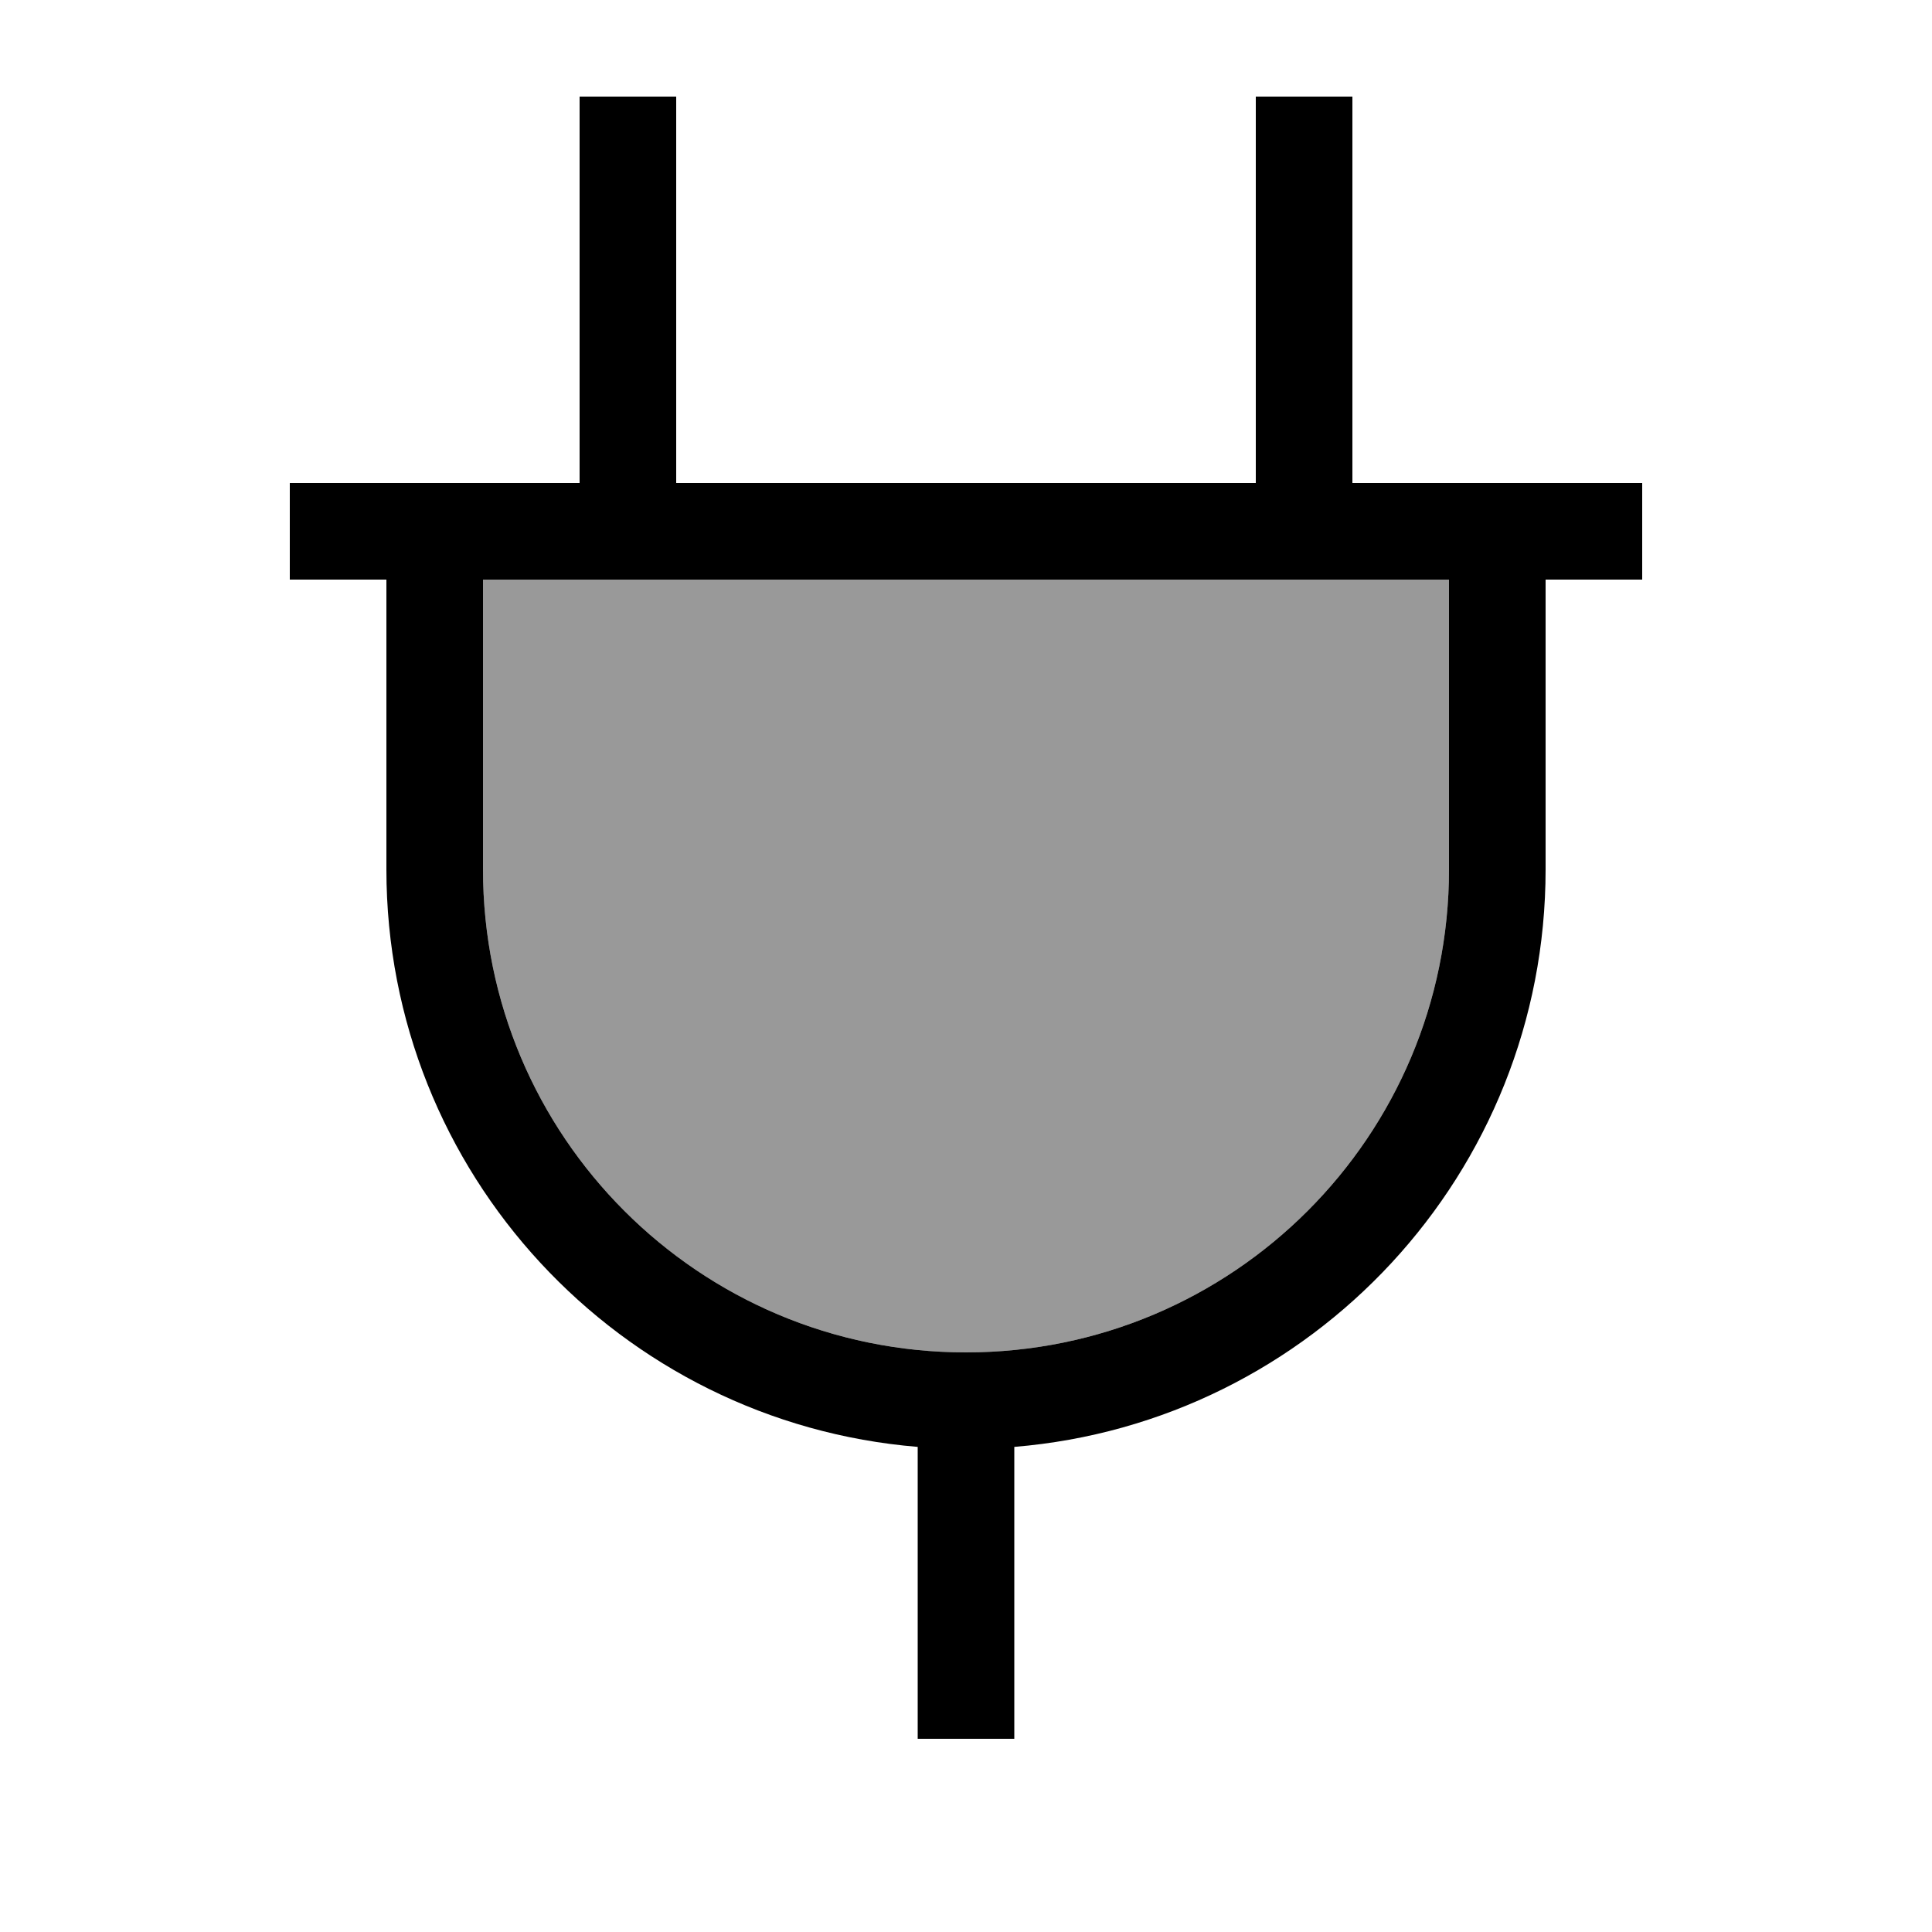 <svg xmlns="http://www.w3.org/2000/svg" viewBox="0 0 640 640"><!--! Font Awesome Pro 7.1.0 by @fontawesome - https://fontawesome.com License - https://fontawesome.com/license (Commercial License) Copyright 2025 Fonticons, Inc. --><path opacity=".4" fill="currentColor" d="M160 192L480 192L480 288C480 376.4 408.4 448 320 448C231.6 448 160 376.4 160 288L160 192z"/><path fill="currentColor" d="M224 32L224 160L416 160L416 32L448 32L448 160L544 160L544 192L512 192L512 288C512 388.6 434.6 471.2 336 479.3L336 576L304 576L304 479.3C205.4 471.2 128 388.6 128 288L128 192L96 192L96 160L192 160L192 32L224 32zM160 192L160 288C160 376.4 231.6 448 320 448C408.4 448 480 376.4 480 288L480 192L160 192z"/></svg>